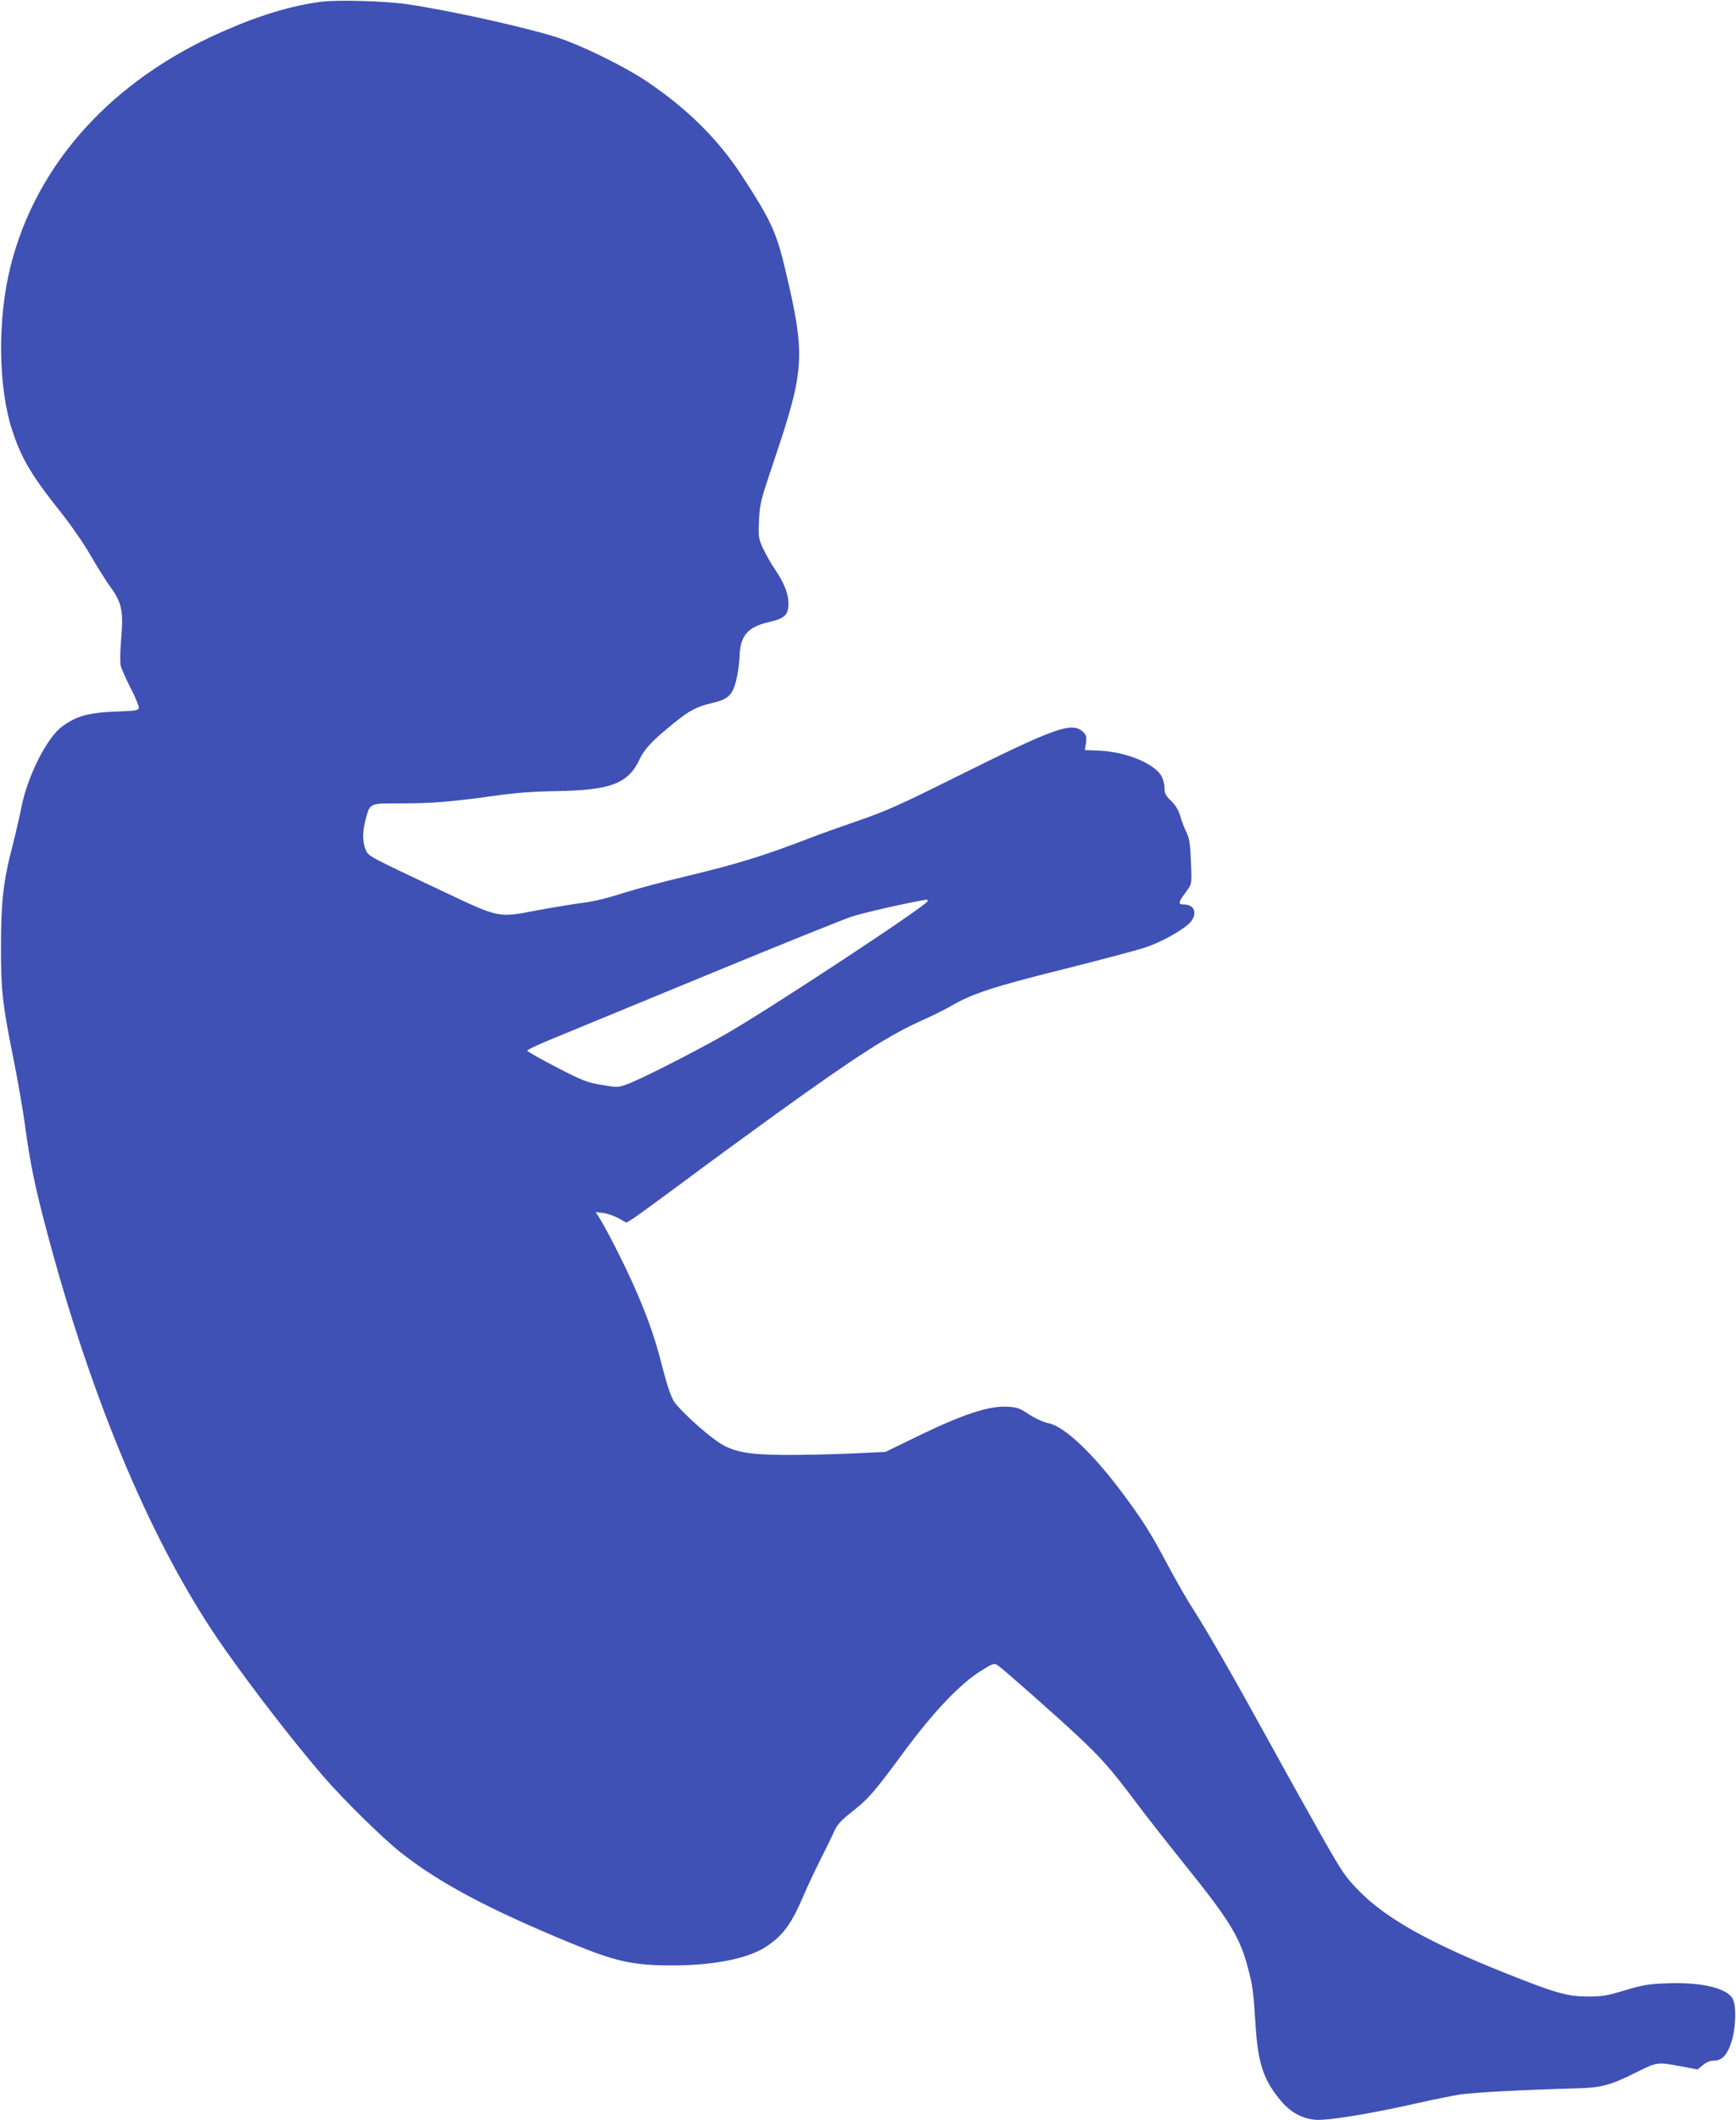 <?xml version="1.0" standalone="no"?>
<!DOCTYPE svg PUBLIC "-//W3C//DTD SVG 20010904//EN"
 "http://www.w3.org/TR/2001/REC-SVG-20010904/DTD/svg10.dtd">
<svg version="1.0" xmlns="http://www.w3.org/2000/svg"
 width="1048pt" height="1280pt" viewBox="0 0 1048 1280"
 preserveAspectRatio="xMidYMid meet">
<g transform="translate(0,1280) scale(0.1,-0.1)"
fill="#3f51b5" stroke="none">
<path d="M1944 12790 c-182 -23 -375 -81 -604 -182 -666 -294 -1118 -794
-1275 -1410 -82 -324 -77 -740 11 -1003 55 -166 117 -269 290 -486 61 -77 141
-192 182 -264 40 -69 95 -157 123 -195 65 -90 75 -143 60 -313 -6 -71 -7 -137
-2 -157 5 -19 32 -80 60 -135 29 -55 50 -108 49 -118 -3 -16 -17 -18 -122 -22
-181 -6 -257 -27 -345 -94 -89 -68 -203 -294 -240 -476 -11 -55 -35 -161 -54
-235 -58 -224 -71 -343 -71 -615 0 -271 8 -343 79 -696 24 -120 53 -289 65
-376 30 -226 61 -377 129 -633 278 -1051 650 -1927 1074 -2530 179 -255 423
-570 600 -775 117 -136 355 -370 462 -455 235 -186 525 -341 1030 -550 273
-112 374 -135 615 -135 245 0 449 40 558 109 103 65 157 136 227 299 24 57 72
160 107 229 35 69 73 147 85 175 18 39 41 64 108 117 101 80 128 111 320 371
174 235 335 403 458 479 72 45 79 47 100 33 29 -19 344 -297 482 -426 141
-132 200 -198 348 -395 66 -89 204 -264 306 -391 266 -331 327 -431 376 -620
27 -101 32 -139 45 -346 14 -223 48 -325 148 -446 62 -75 133 -114 216 -120
73 -5 322 35 597 97 101 23 225 48 274 56 82 12 378 28 710 37 144 4 202 20
360 100 117 58 122 59 250 35 l113 -21 32 26 c20 17 43 27 64 27 50 0 81 31
107 108 28 82 33 222 9 266 -34 64 -190 101 -395 93 -113 -4 -147 -10 -255
-42 -109 -33 -138 -38 -225 -38 -125 1 -193 20 -503 144 -455 182 -715 328
-877 493 -84 86 -99 107 -237 351 -81 143 -220 393 -309 555 -213 388 -372
665 -459 800 -38 59 -107 180 -153 267 -102 192 -151 269 -278 439 -177 236
-346 395 -442 413 -27 5 -75 27 -114 52 -60 40 -74 44 -137 47 -107 5 -262
-46 -521 -171 l-210 -102 -215 -10 c-118 -5 -298 -9 -400 -8 -216 1 -309 19
-395 78 -87 59 -238 199 -267 246 -19 30 -44 106 -74 224 -47 188 -111 357
-217 580 -61 127 -132 263 -165 313 l-16 25 48 -6 c27 -4 69 -19 93 -33 l44
-25 32 19 c18 10 156 111 307 223 151 113 406 299 565 414 500 360 685 478
892 570 54 24 130 62 168 84 121 71 256 116 675 220 223 56 446 115 496 132
98 32 240 113 273 155 42 53 20 104 -43 104 -35 0 -33 13 12 73 40 56 38 41
29 237 -3 60 -10 97 -24 125 -12 22 -28 65 -37 96 -12 39 -28 67 -56 94 -34
33 -40 46 -40 80 0 22 -9 54 -20 73 -46 74 -210 142 -368 150 l-93 4 7 43 c5
36 2 47 -15 64 -67 67 -163 33 -781 -275 -325 -162 -415 -202 -575 -257 -104
-36 -233 -82 -285 -102 -292 -113 -453 -162 -775 -239 -126 -30 -294 -75 -372
-100 -86 -28 -178 -50 -235 -56 -51 -7 -176 -27 -278 -46 -237 -45 -220 -49
-585 124 -401 189 -421 200 -439 226 -26 41 -31 112 -12 186 30 115 20 110
214 110 190 0 311 10 567 46 128 18 235 26 370 28 332 5 437 45 506 192 31 65
78 115 215 225 85 69 131 93 219 114 100 23 126 46 149 136 10 41 20 108 21
150 3 119 49 174 171 202 103 24 124 44 124 116 0 54 -27 124 -79 200 -24 34
-56 92 -73 127 -29 63 -30 69 -26 172 5 102 9 118 91 362 186 552 191 632 67
1155 -53 225 -89 301 -265 570 -145 221 -333 405 -580 570 -129 85 -368 203
-516 254 -174 59 -665 169 -924 206 -131 19 -412 27 -511 15z m3656 -5430 c0
-23 -968 -661 -1226 -807 -198 -112 -497 -264 -587 -298 -58 -21 -59 -21 -158
-4 -90 16 -115 26 -271 107 -95 49 -174 94 -175 99 -2 5 70 39 159 75 90 37
514 212 943 389 429 177 814 332 855 345 81 26 347 86 453 103 4 0 7 -3 7 -9z"/>
</g>
</svg>
